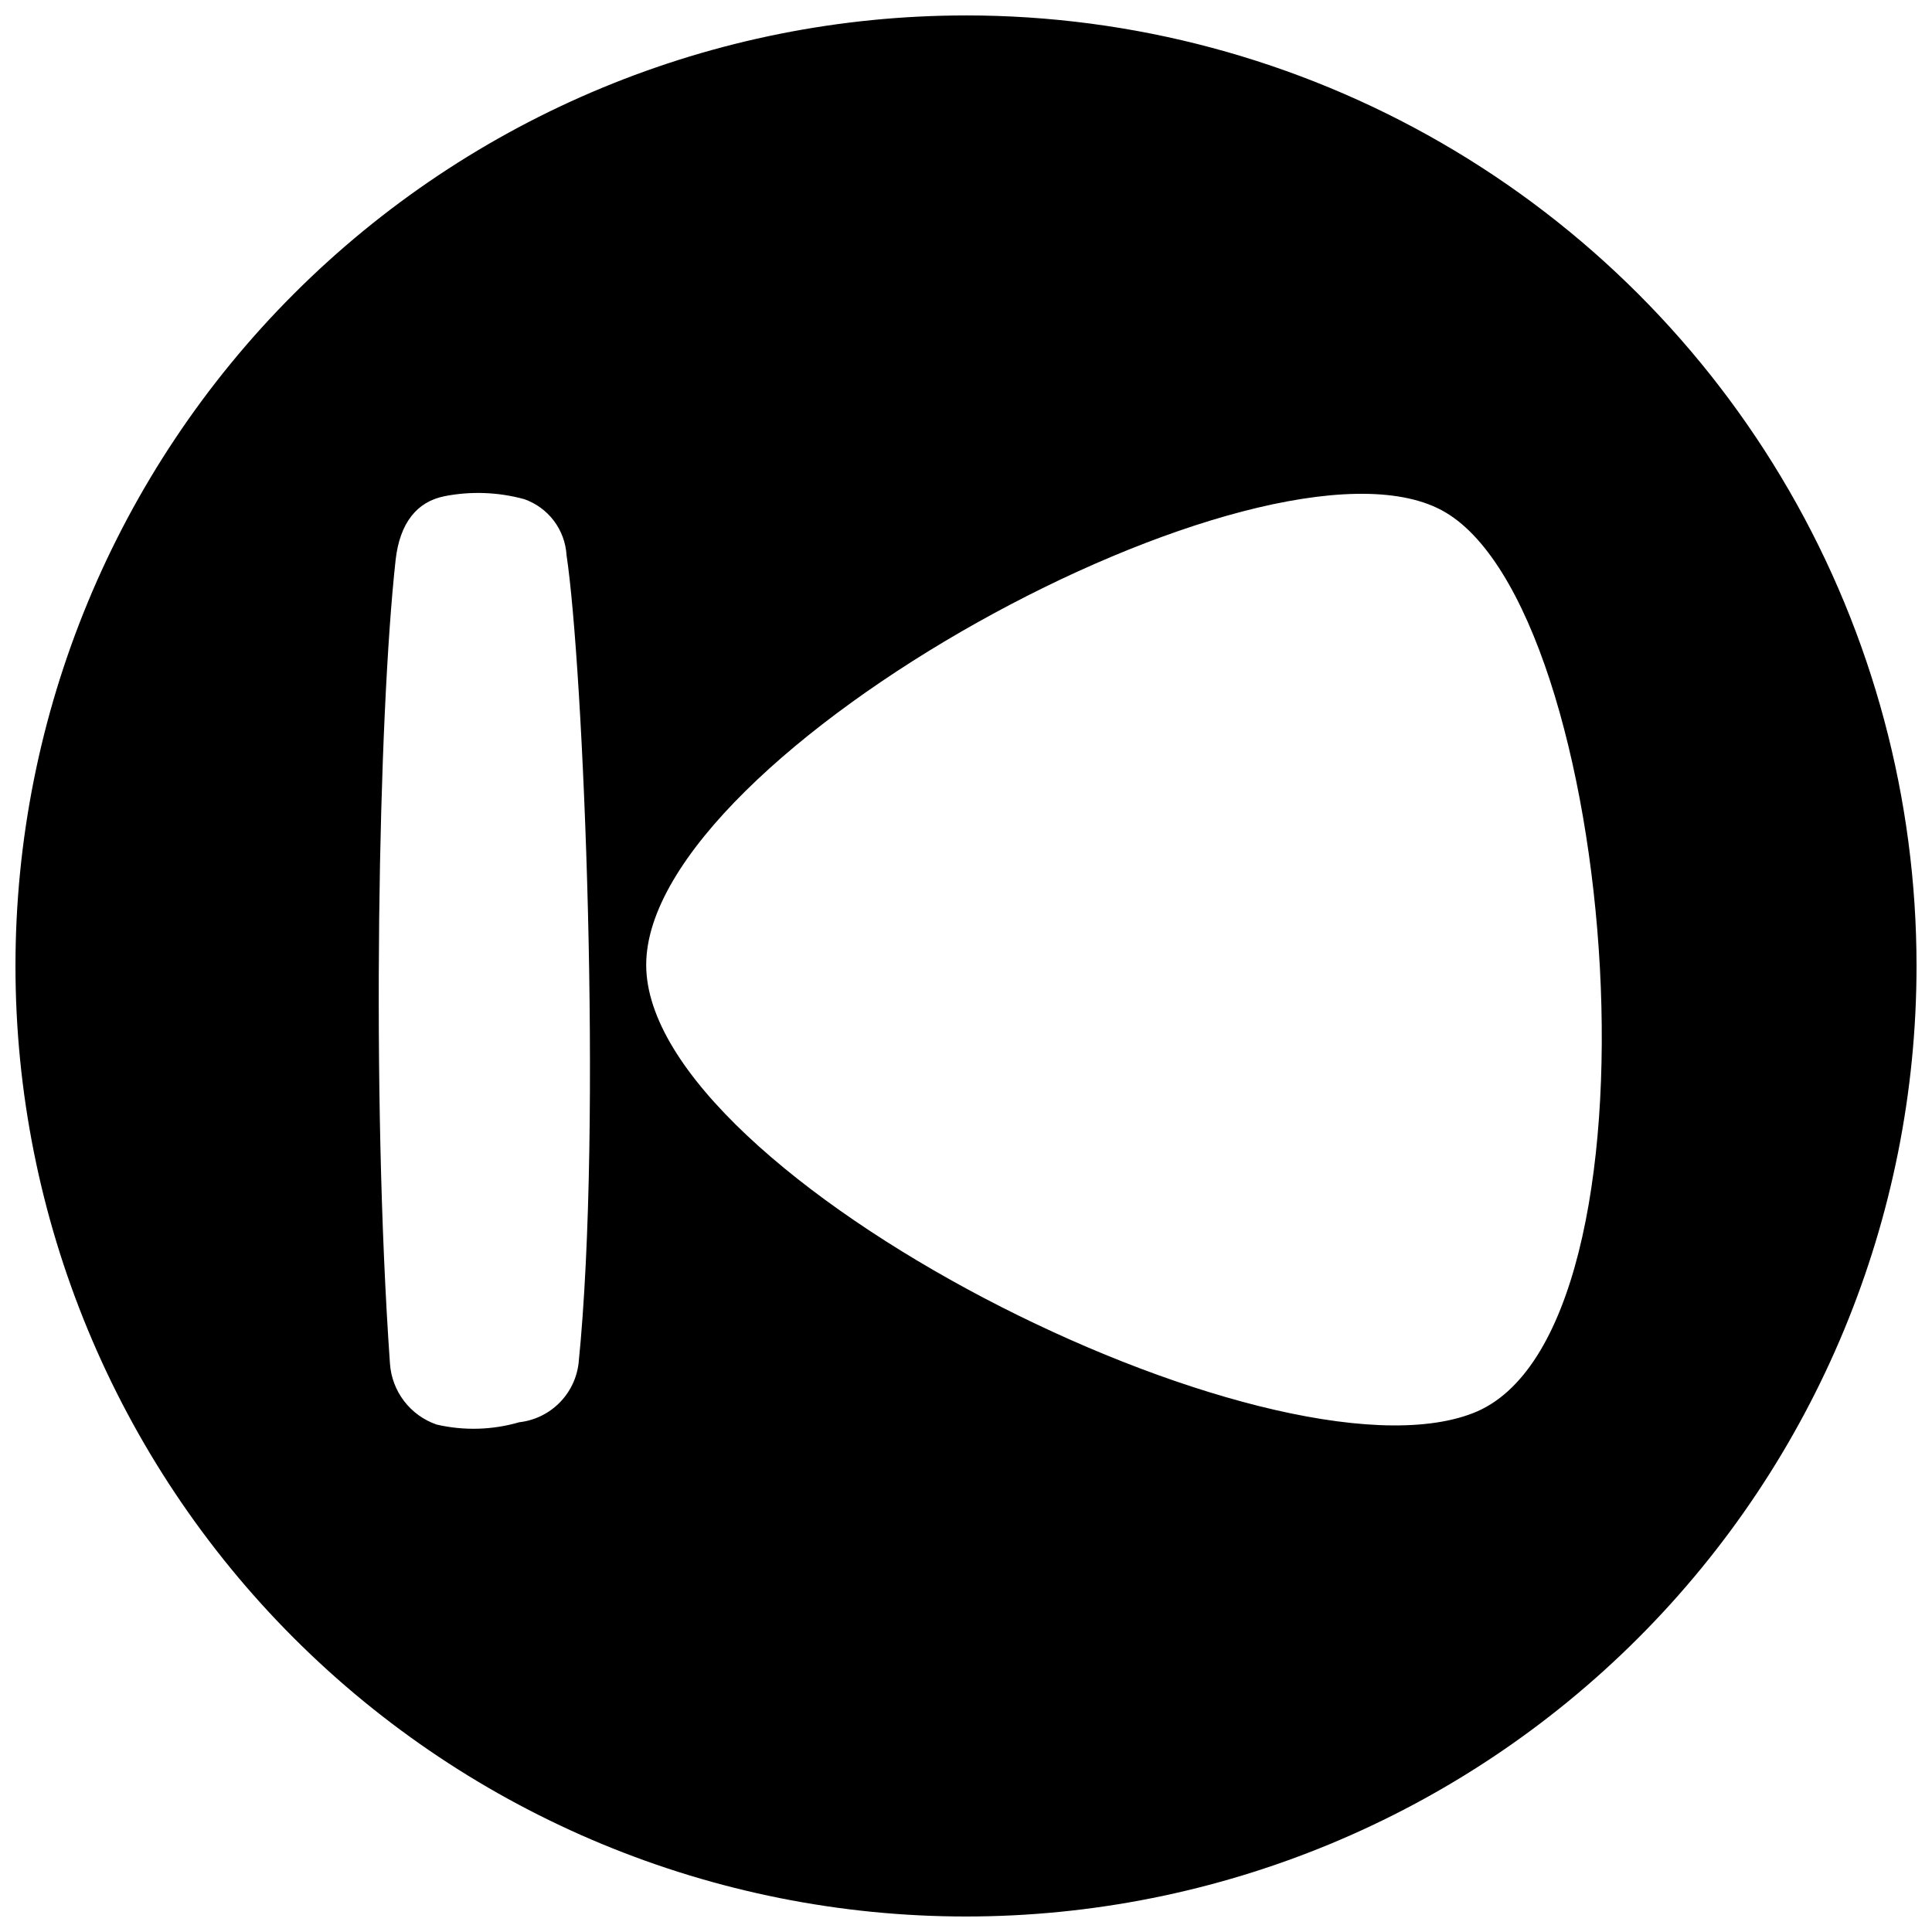 <?xml version="1.0" encoding="UTF-8"?>
<!-- Uploaded to: SVG Find, www.svgfind.com, Generator: SVG Find Mixer Tools -->
<svg width="800px" height="800px" version="1.1" viewBox="144 144 512 512" xmlns="http://www.w3.org/2000/svg">
 <defs>
  <clipPath id="a">
   <path d="m148.09 148.09h503.81v503.81h-503.81z"/>
  </clipPath>
 </defs>
 <g clip-path="url(#a)">
  <path d="m400 148.09c-66.812 0-130.88 26.539-178.12 73.781s-73.781 111.31-73.781 178.12c0 66.809 26.539 130.88 73.781 178.12 47.242 47.242 111.31 73.781 178.12 73.781 66.809 0 130.88-26.539 178.12-73.781 47.242-47.242 73.781-111.31 73.781-178.12 0-44.219-11.637-87.66-33.746-125.95-22.109-38.297-53.91-70.094-92.207-92.203-38.293-22.109-81.73-33.75-125.95-33.75zm-102.67 357.2c-0.477 3.996-2.293 7.711-5.148 10.547-2.856 2.836-6.582 4.621-10.582 5.074-7.121 2.074-14.656 2.285-21.887 0.613-3.426-1.18-6.426-3.344-8.625-6.223-2.199-2.879-3.504-6.34-3.746-9.953-5.039-71.766-3.078-171.57 1.512-213.05 1.121-9.684 5.598-15.34 12.93-16.793v-0.004c7.019-1.375 14.262-1.105 21.16 0.785 3.121 1.098 5.848 3.09 7.84 5.727 1.988 2.641 3.16 5.809 3.356 9.109 4.426 29.277 9.629 150.64 3.191 214.17zm237.02 13.211c-53.402 20.77-219.1-62.527-219.1-118.79s163.74-145.55 210.76-120.52c47.02 25.023 62.137 218.48 8.34 239.31z"/>
 </g>
</svg>